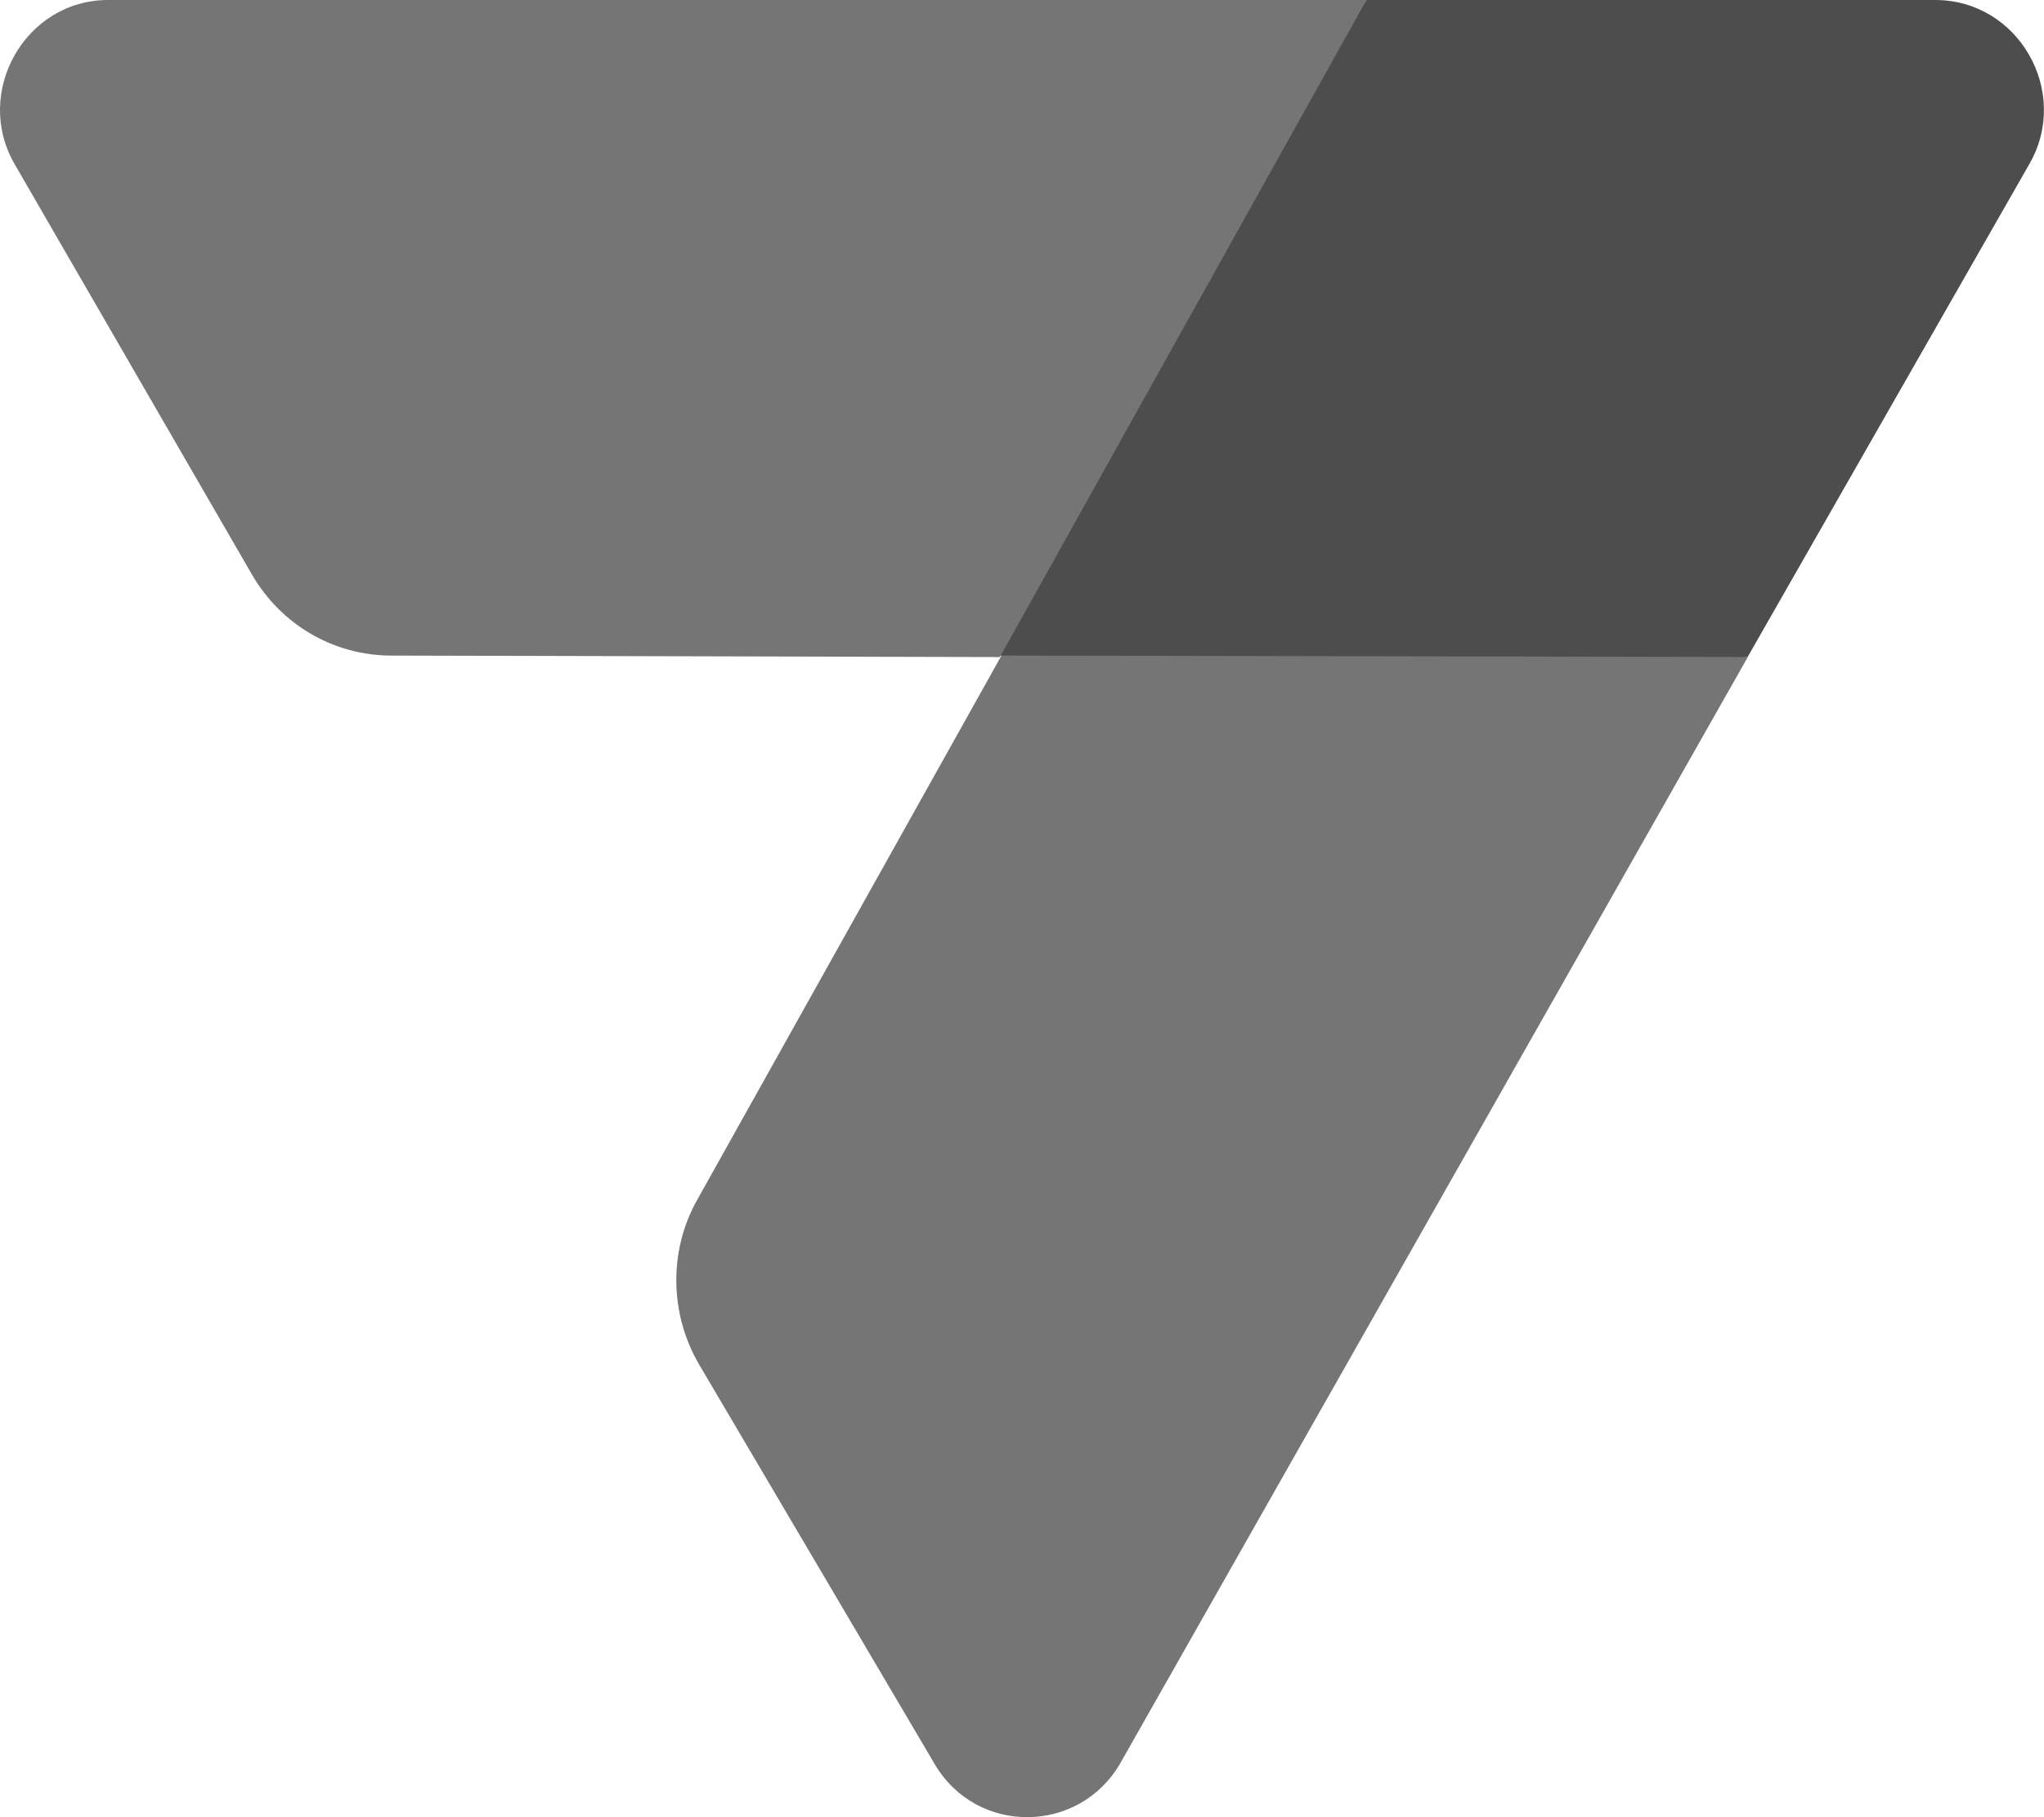 <svg width="54" height="48" viewBox="0 0 54 48" fill="none" xmlns="http://www.w3.org/2000/svg">
<path d="M51.127 0H36.1L30.027 8.697L26.414 17.317L36.1 18.404L46.169 17.356L53.626 4.31C54.702 2.407 53.318 0 51.127 0Z" fill="#4D4D4D"/>
<path d="M0.394 4.349L6.659 15.181C7.428 16.502 8.811 17.317 10.349 17.317L26.415 17.356L36.1 0H2.854C0.663 0 -0.72 2.446 0.394 4.349Z" fill="#757575"/>
<path d="M29.609 46.553C28.533 48.456 25.804 48.495 24.69 46.592L18.463 36.031C17.695 34.711 17.656 33.041 18.425 31.683L26.458 17.316L46.175 17.355L29.609 46.553Z" fill="#757575"/>
</svg>
